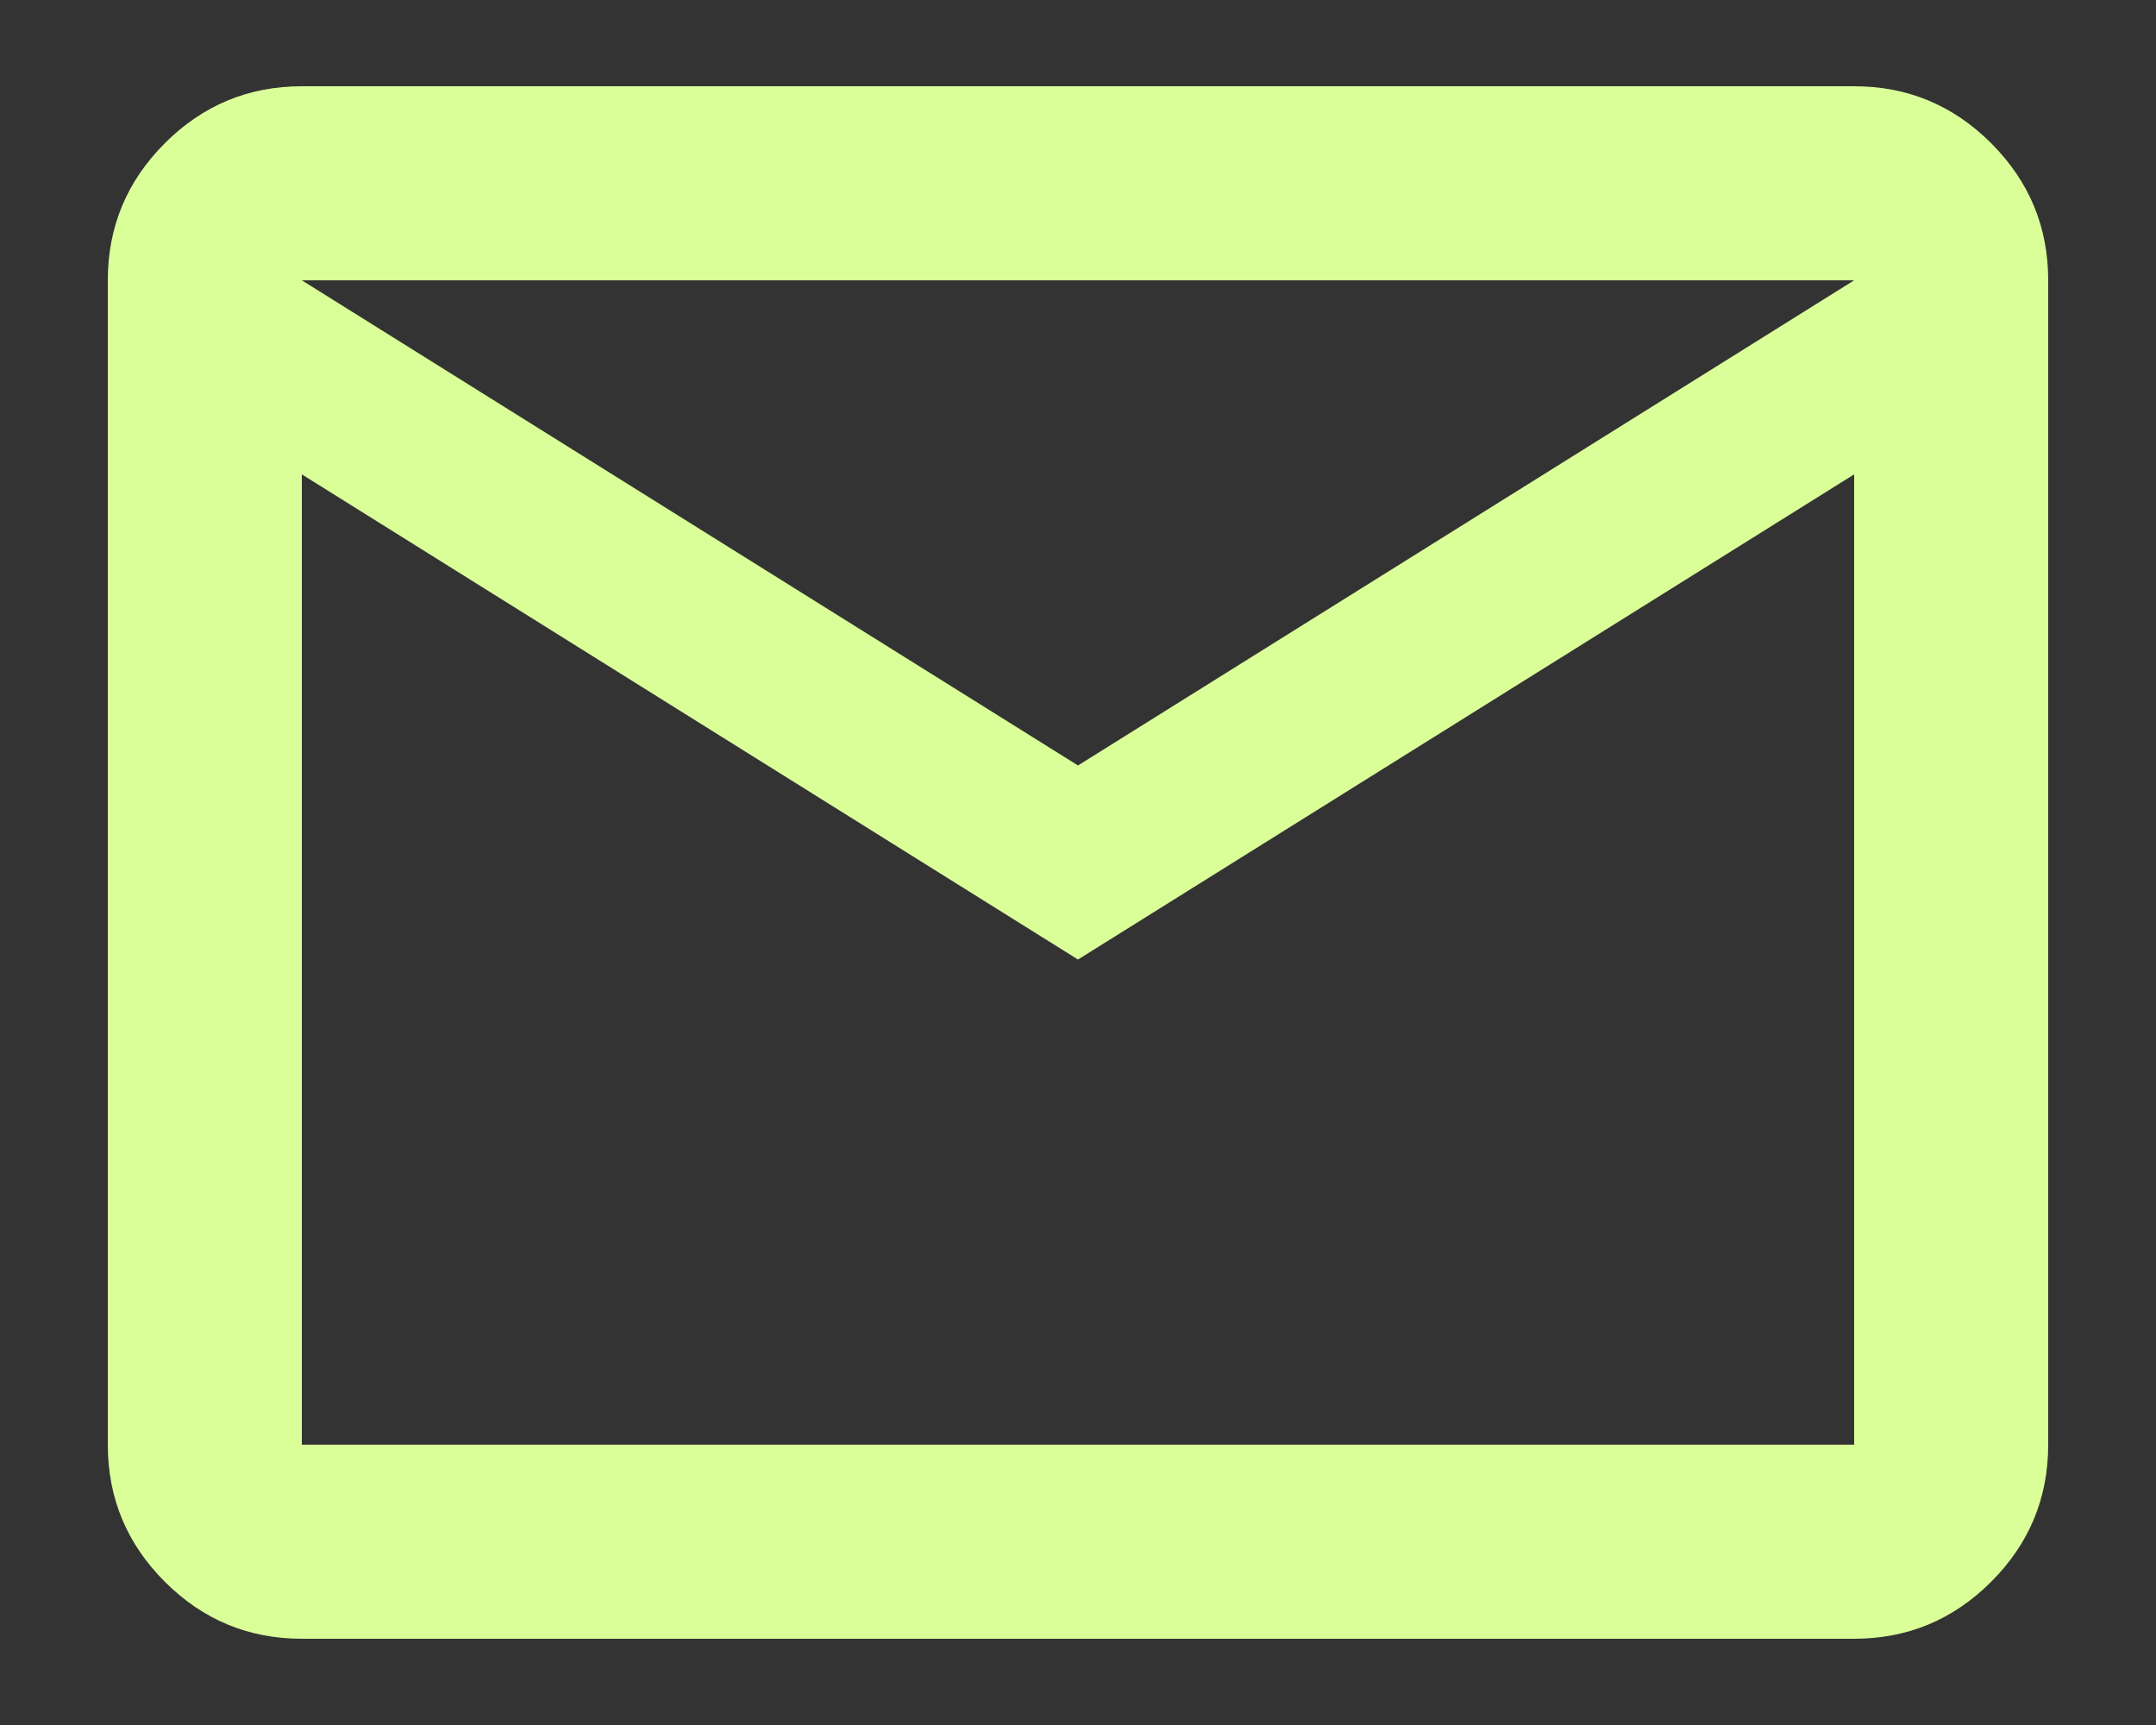 <?xml version="1.0" encoding="UTF-8" standalone="no"?>
<svg
   height="20"
   viewBox="0 -960 1000 800"
   width="25"
   fill="#daff99"
   version="1.1"
   id="svg4"
   sodipodi:docname="feedback.svg"
   inkscape:version="1.1.2 (0a00cf5339, 2022-02-04)"
   xmlns:inkscape="http://www.inkscape.org/namespaces/inkscape"
   xmlns:sodipodi="http://sodipodi.sourceforge.net/DTD/sodipodi-0.dtd"
   xmlns="http://www.w3.org/2000/svg"
   xmlns:svg="http://www.w3.org/2000/svg">
  <rect x="0" y="-960" width="1000" height="800" fill="#333333" stroke="none"/>
  <defs
     id="defs8" />
  <sodipodi:namedview
     id="namedview6"
     pagecolor="#ffffff"
     bordercolor="#666666"
     borderopacity="1.0"
     inkscape:pageshadow="2"
     inkscape:pageopacity="0.0"
     inkscape:pagecheckerboard="0"
     showgrid="false"
     inkscape:zoom="35.166667"
     inkscape:cx="10.023697"
     inkscape:cy="10.279621"
     inkscape:window-width="1866"
     inkscape:window-height="1016"
     inkscape:window-x="54"
     inkscape:window-y="206"
     inkscape:window-maximized="1"
     inkscape:current-layer="svg4" />
  <path
     d="m 140,-200 q -37.125,0 -63.562,-26.438 Q 50,-252.875 50,-290 v -540 q 0,-37.125 26.438,-63.562 Q 102.875,-920 140,-920 h 720 q 37.125,0 63.562,26.438 Q 950,-867.125 950,-830 v 540 q 0,37.125 -26.438,63.562 Q 897.125,-200 860,-200 Z M 500,-515 140,-740 v 450 h 720 v -450 z m 0,-90 360,-225 H 140 Z M 140,-740 v -90 540 z"
     id="path2"
     style="stroke-width:1.125" />
</svg>
